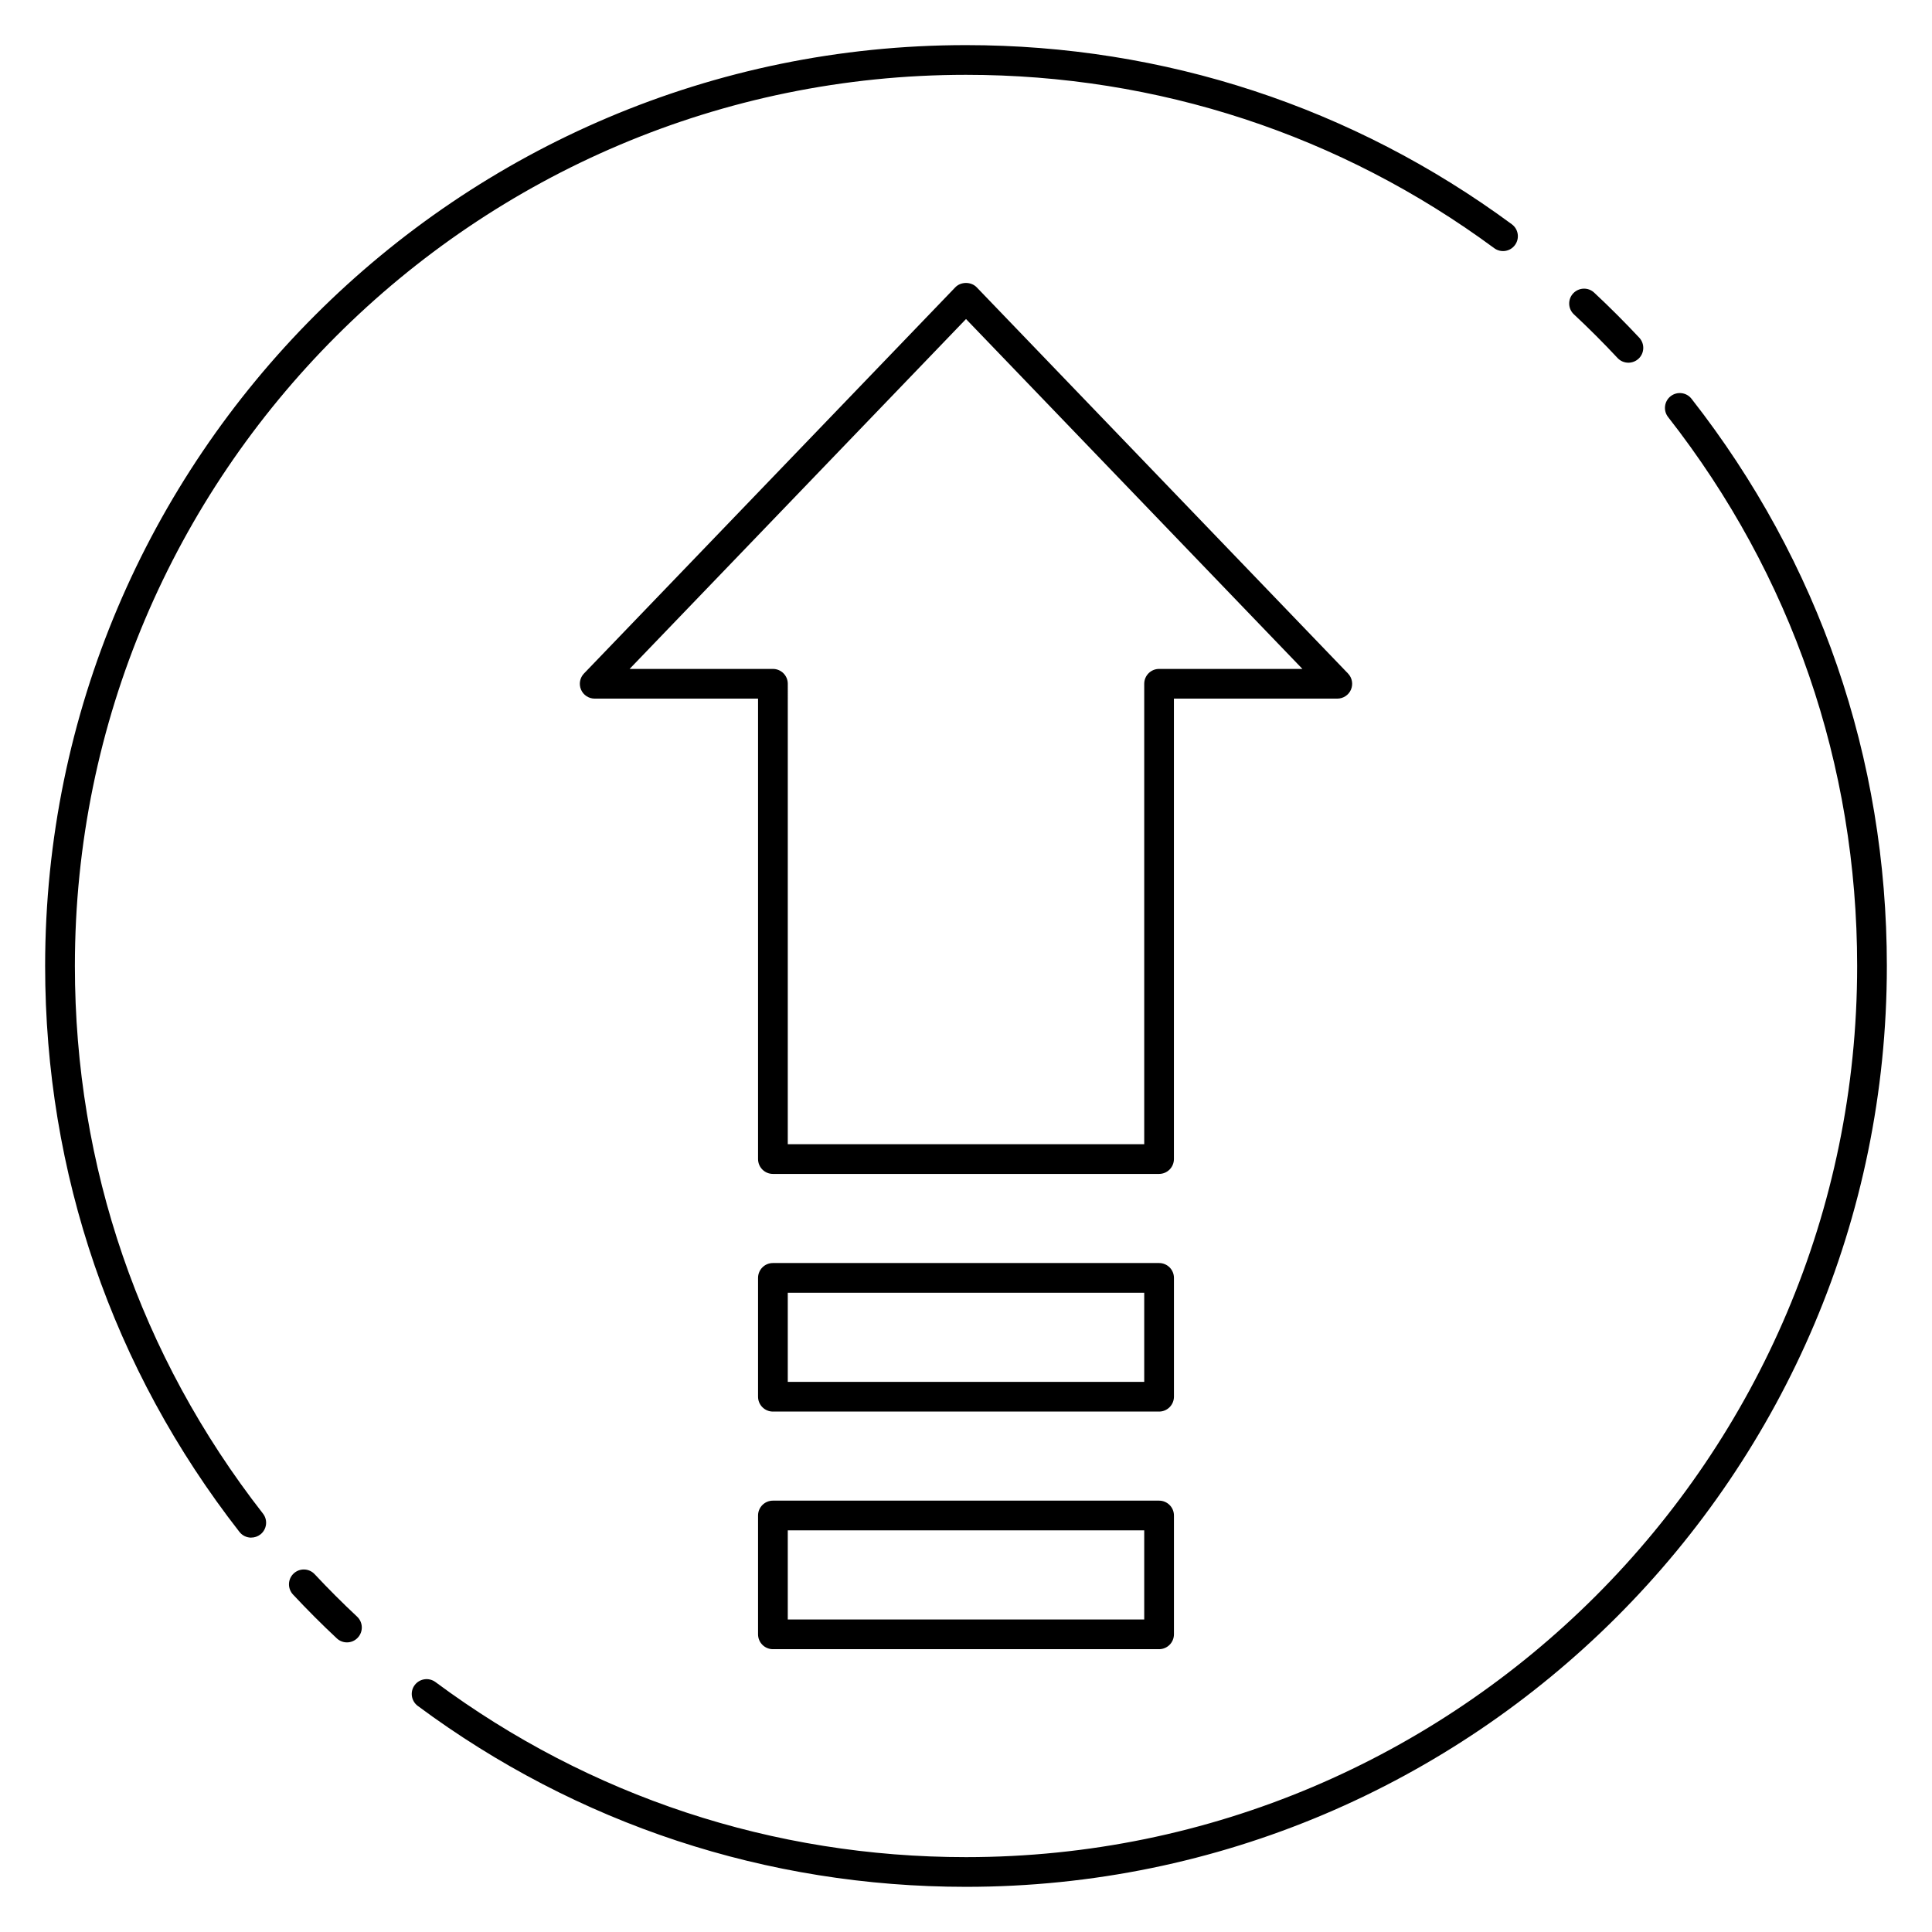 <?xml version="1.0" encoding="UTF-8"?>
<!-- Uploaded to: SVG Repo, www.svgrepo.com, Generator: SVG Repo Mixer Tools -->
<svg fill="#000000" width="800px" height="800px" version="1.1" viewBox="144 144 512 512" xmlns="http://www.w3.org/2000/svg">
 <g>
  <path d="m210.57 551.49c-1.164 0-2.332-0.52-3.109-1.512-33.684-43.203-51.5-95.062-51.5-149.98 0-134.56 109.47-244.04 244.04-244.04 52.508 0 102.52 16.414 144.65 47.477 1.746 1.289 2.125 3.754 0.828 5.504-1.285 1.754-3.742 2.125-5.504 0.824-40.754-30.047-89.168-45.934-139.97-45.934-130.22 0-236.16 105.95-236.16 236.16 0 53.145 17.23 103.33 49.844 145.13 1.34 1.715 1.031 4.188-0.684 5.527-0.723 0.555-1.57 0.832-2.422 0.832z"/>
  <path d="m235.95 579.25c-0.961 0-1.93-0.348-2.691-1.062-3.977-3.715-7.879-7.629-11.617-11.629-1.48-1.59-1.402-4.078 0.18-5.566 1.59-1.488 4.086-1.402 5.566 0.188 3.613 3.863 7.398 7.652 11.25 11.25 1.582 1.488 1.668 3.977 0.18 5.566-0.766 0.828-1.812 1.254-2.867 1.254z"/>
  <path d="m400 644.03c-52.781 0-103.03-16.578-145.29-47.949-1.746-1.301-2.117-3.762-0.82-5.504 1.301-1.746 3.762-2.102 5.504-0.82 40.91 30.359 89.527 46.402 140.61 46.402 130.22 0 236.16-105.94 236.16-236.16 0-53.293-17.328-103.6-50.098-145.47-1.34-1.707-1.039-4.188 0.668-5.527 1.707-1.332 4.18-1.047 5.527 0.668 33.871 43.273 51.773 95.254 51.773 150.33 0 134.55-109.47 244.03-244.03 244.03z"/>
  <path d="m575.54 240.12c-1.055 0-2.102-0.418-2.875-1.25-3.707-3.969-7.598-7.863-11.562-11.562-1.59-1.48-1.676-3.977-0.188-5.566 1.488-1.582 3.984-1.676 5.559-0.188 4.102 3.824 8.117 7.848 11.949 11.941 1.48 1.59 1.402 4.086-0.188 5.566-0.766 0.703-1.734 1.059-2.695 1.059z"/>
  <path d="m451.17 455.1h-102.34c-2.172 0-3.938-1.762-3.938-3.938v-122.02h-43.297c-1.574 0-3.008-0.945-3.621-2.394-0.613-1.449-0.309-3.133 0.789-4.266l98.398-102.34c1.48-1.543 4.195-1.543 5.676 0l98.398 102.34c1.094 1.141 1.402 2.816 0.789 4.266-0.613 1.453-2.055 2.394-3.629 2.394h-43.297v122.02c0 2.176-1.762 3.938-3.934 3.938zm-98.402-7.871h94.465v-122.02c0-2.172 1.762-3.938 3.938-3.938h37.984l-89.152-92.723-89.152 92.723h37.984c2.172 0 3.938 1.762 3.938 3.938z"/>
  <path d="m451.17 581.05h-102.34c-2.172 0-3.938-1.762-3.938-3.938v-31.488c0-2.172 1.762-3.938 3.938-3.938h102.34c2.172 0 3.938 1.762 3.938 3.938v31.488c-0.004 2.176-1.766 3.938-3.938 3.938zm-98.402-7.871h94.465v-23.617h-94.465z"/>
  <path d="m451.17 518.08h-102.34c-2.172 0-3.938-1.762-3.938-3.938v-31.488c0-2.172 1.762-3.938 3.938-3.938h102.34c2.172 0 3.938 1.762 3.938 3.938v31.488c-0.004 2.176-1.766 3.938-3.938 3.938zm-98.402-7.871h94.465v-23.617h-94.465z"/>
 </g>
</svg>